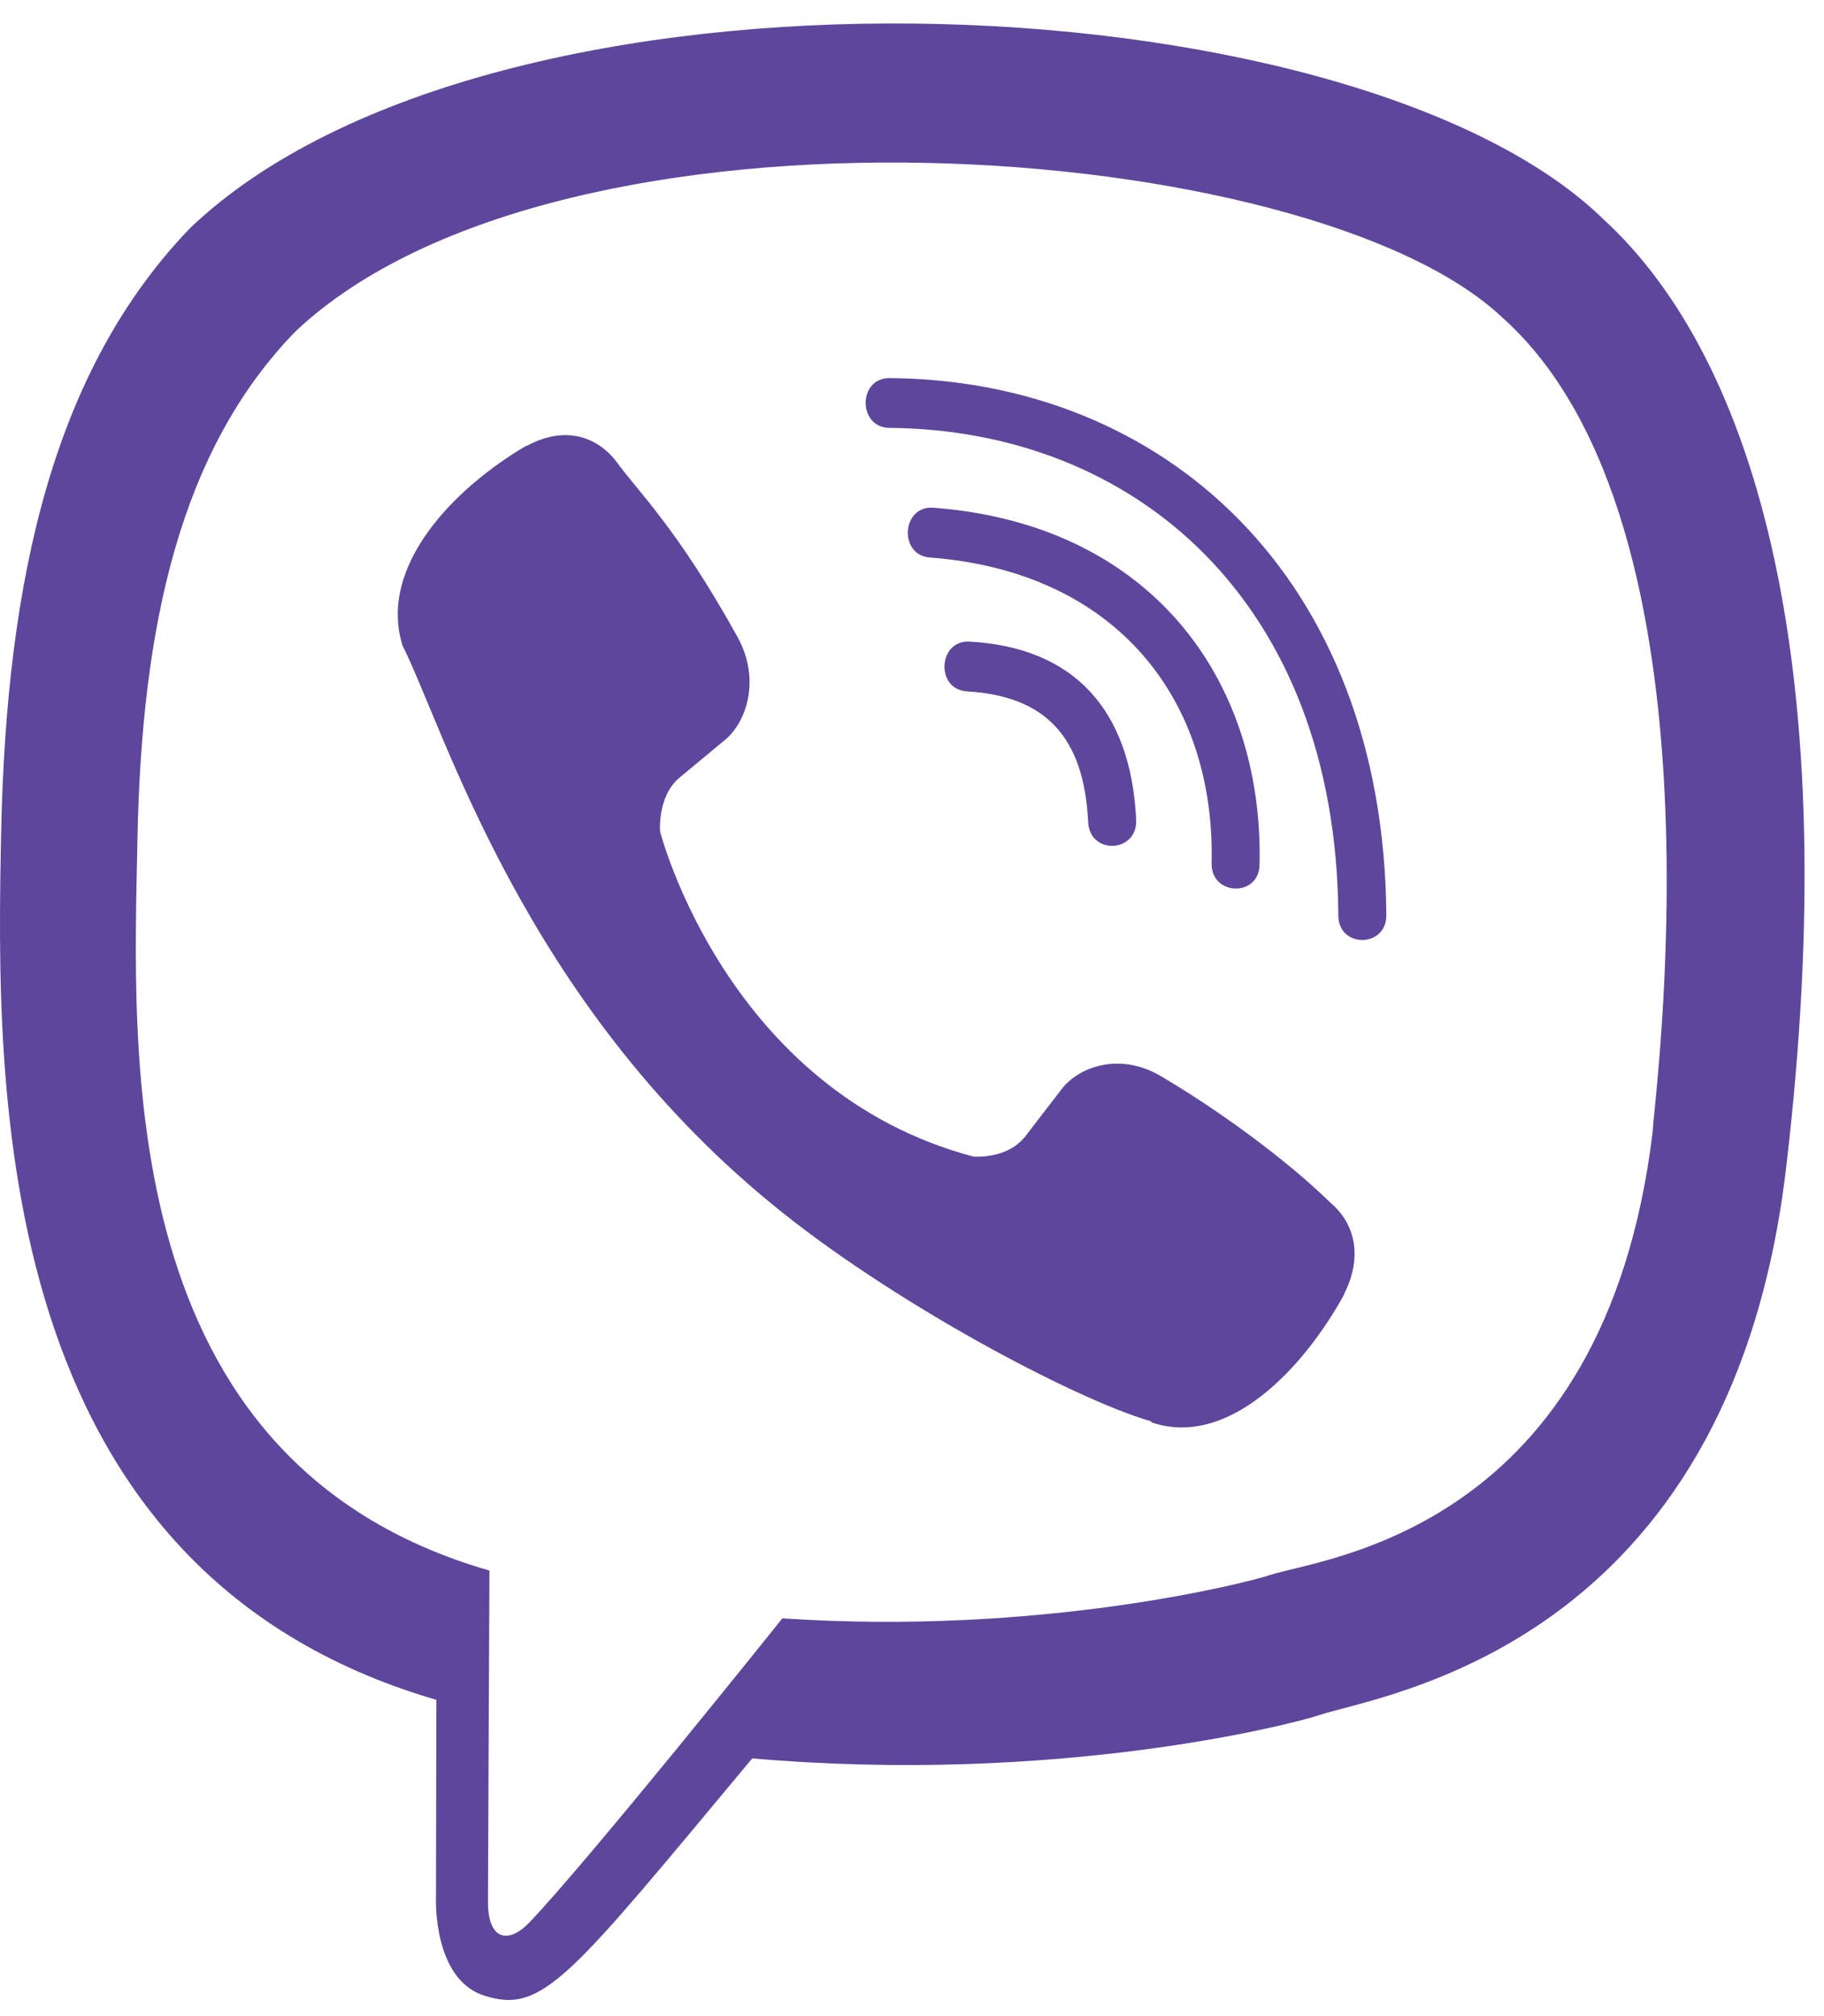 <?xml version="1.0" encoding="UTF-8"?> <svg xmlns="http://www.w3.org/2000/svg" width="38" height="42" viewBox="0 0 38 42" fill="none"> <path d="M37.211 24.326C38.434 13.995 36.623 7.472 33.355 4.522L33.357 4.521C28.084 -0.517 10.274 -1.263 3.965 4.747C1.132 7.687 0.134 12.001 0.024 17.342C-0.085 22.685 -0.215 32.694 9.083 35.409H9.091L9.083 39.556C9.083 39.556 9.02 41.235 10.089 41.573C11.313 41.971 11.867 41.191 15.672 36.631C22.036 37.185 26.923 35.916 27.479 35.731C28.764 35.299 36.035 34.334 37.211 24.326ZM16.299 33.714C16.299 33.714 12.272 38.752 11.019 40.059C10.609 40.485 10.159 40.445 10.166 39.602C10.166 39.048 10.197 32.718 10.197 32.718C2.314 30.452 2.779 21.929 2.864 17.471C2.95 13.011 3.763 9.358 6.162 6.898C11.697 1.692 27.311 2.856 31.29 6.607C36.153 10.931 34.422 23.15 34.432 23.566C33.432 31.921 27.54 32.451 26.457 32.812C25.994 32.967 21.696 34.076 16.299 33.714Z" fill="#5E469C"></path> <path d="M18.528 7.877C17.87 7.877 17.87 8.905 18.528 8.914C23.632 8.953 27.836 12.522 27.882 19.069C27.882 19.759 28.89 19.751 28.882 19.06C28.827 12.006 24.235 7.916 18.528 7.877Z" fill="#5E469C"></path> <path d="M25.242 17.983C25.227 18.666 26.233 18.698 26.241 18.007C26.325 14.118 23.935 10.914 19.442 10.577C18.784 10.529 18.716 11.566 19.372 11.614C23.268 11.91 25.32 14.577 25.242 17.983Z" fill="#5E469C"></path> <path d="M24.165 22.407C23.321 21.917 22.462 22.222 22.106 22.704L21.363 23.669C20.985 24.159 20.279 24.094 20.279 24.094C15.129 22.728 13.752 17.322 13.752 17.322C13.752 17.322 13.688 16.59 14.16 16.197L15.089 15.426C15.554 15.056 15.848 14.164 15.375 13.288C14.11 10.997 13.261 10.207 12.829 9.6C12.374 9.029 11.691 8.9 10.98 9.286H10.964C9.486 10.153 7.868 11.777 8.386 13.448C9.269 15.21 10.893 20.827 16.067 25.071C18.499 27.078 22.347 29.136 23.981 29.61L23.996 29.634C25.606 30.172 27.171 28.486 28.007 26.959V26.947C28.378 26.208 28.255 25.508 27.713 25.051C26.753 24.111 25.303 23.074 24.165 22.407Z" fill="#5E469C"></path> <path d="M20.146 14.403C21.788 14.499 22.585 15.359 22.67 17.126C22.701 17.817 23.7 17.769 23.67 17.078C23.56 14.771 22.361 13.486 20.201 13.366C19.543 13.326 19.481 14.363 20.146 14.403Z" fill="#5E469C"></path> </svg> 